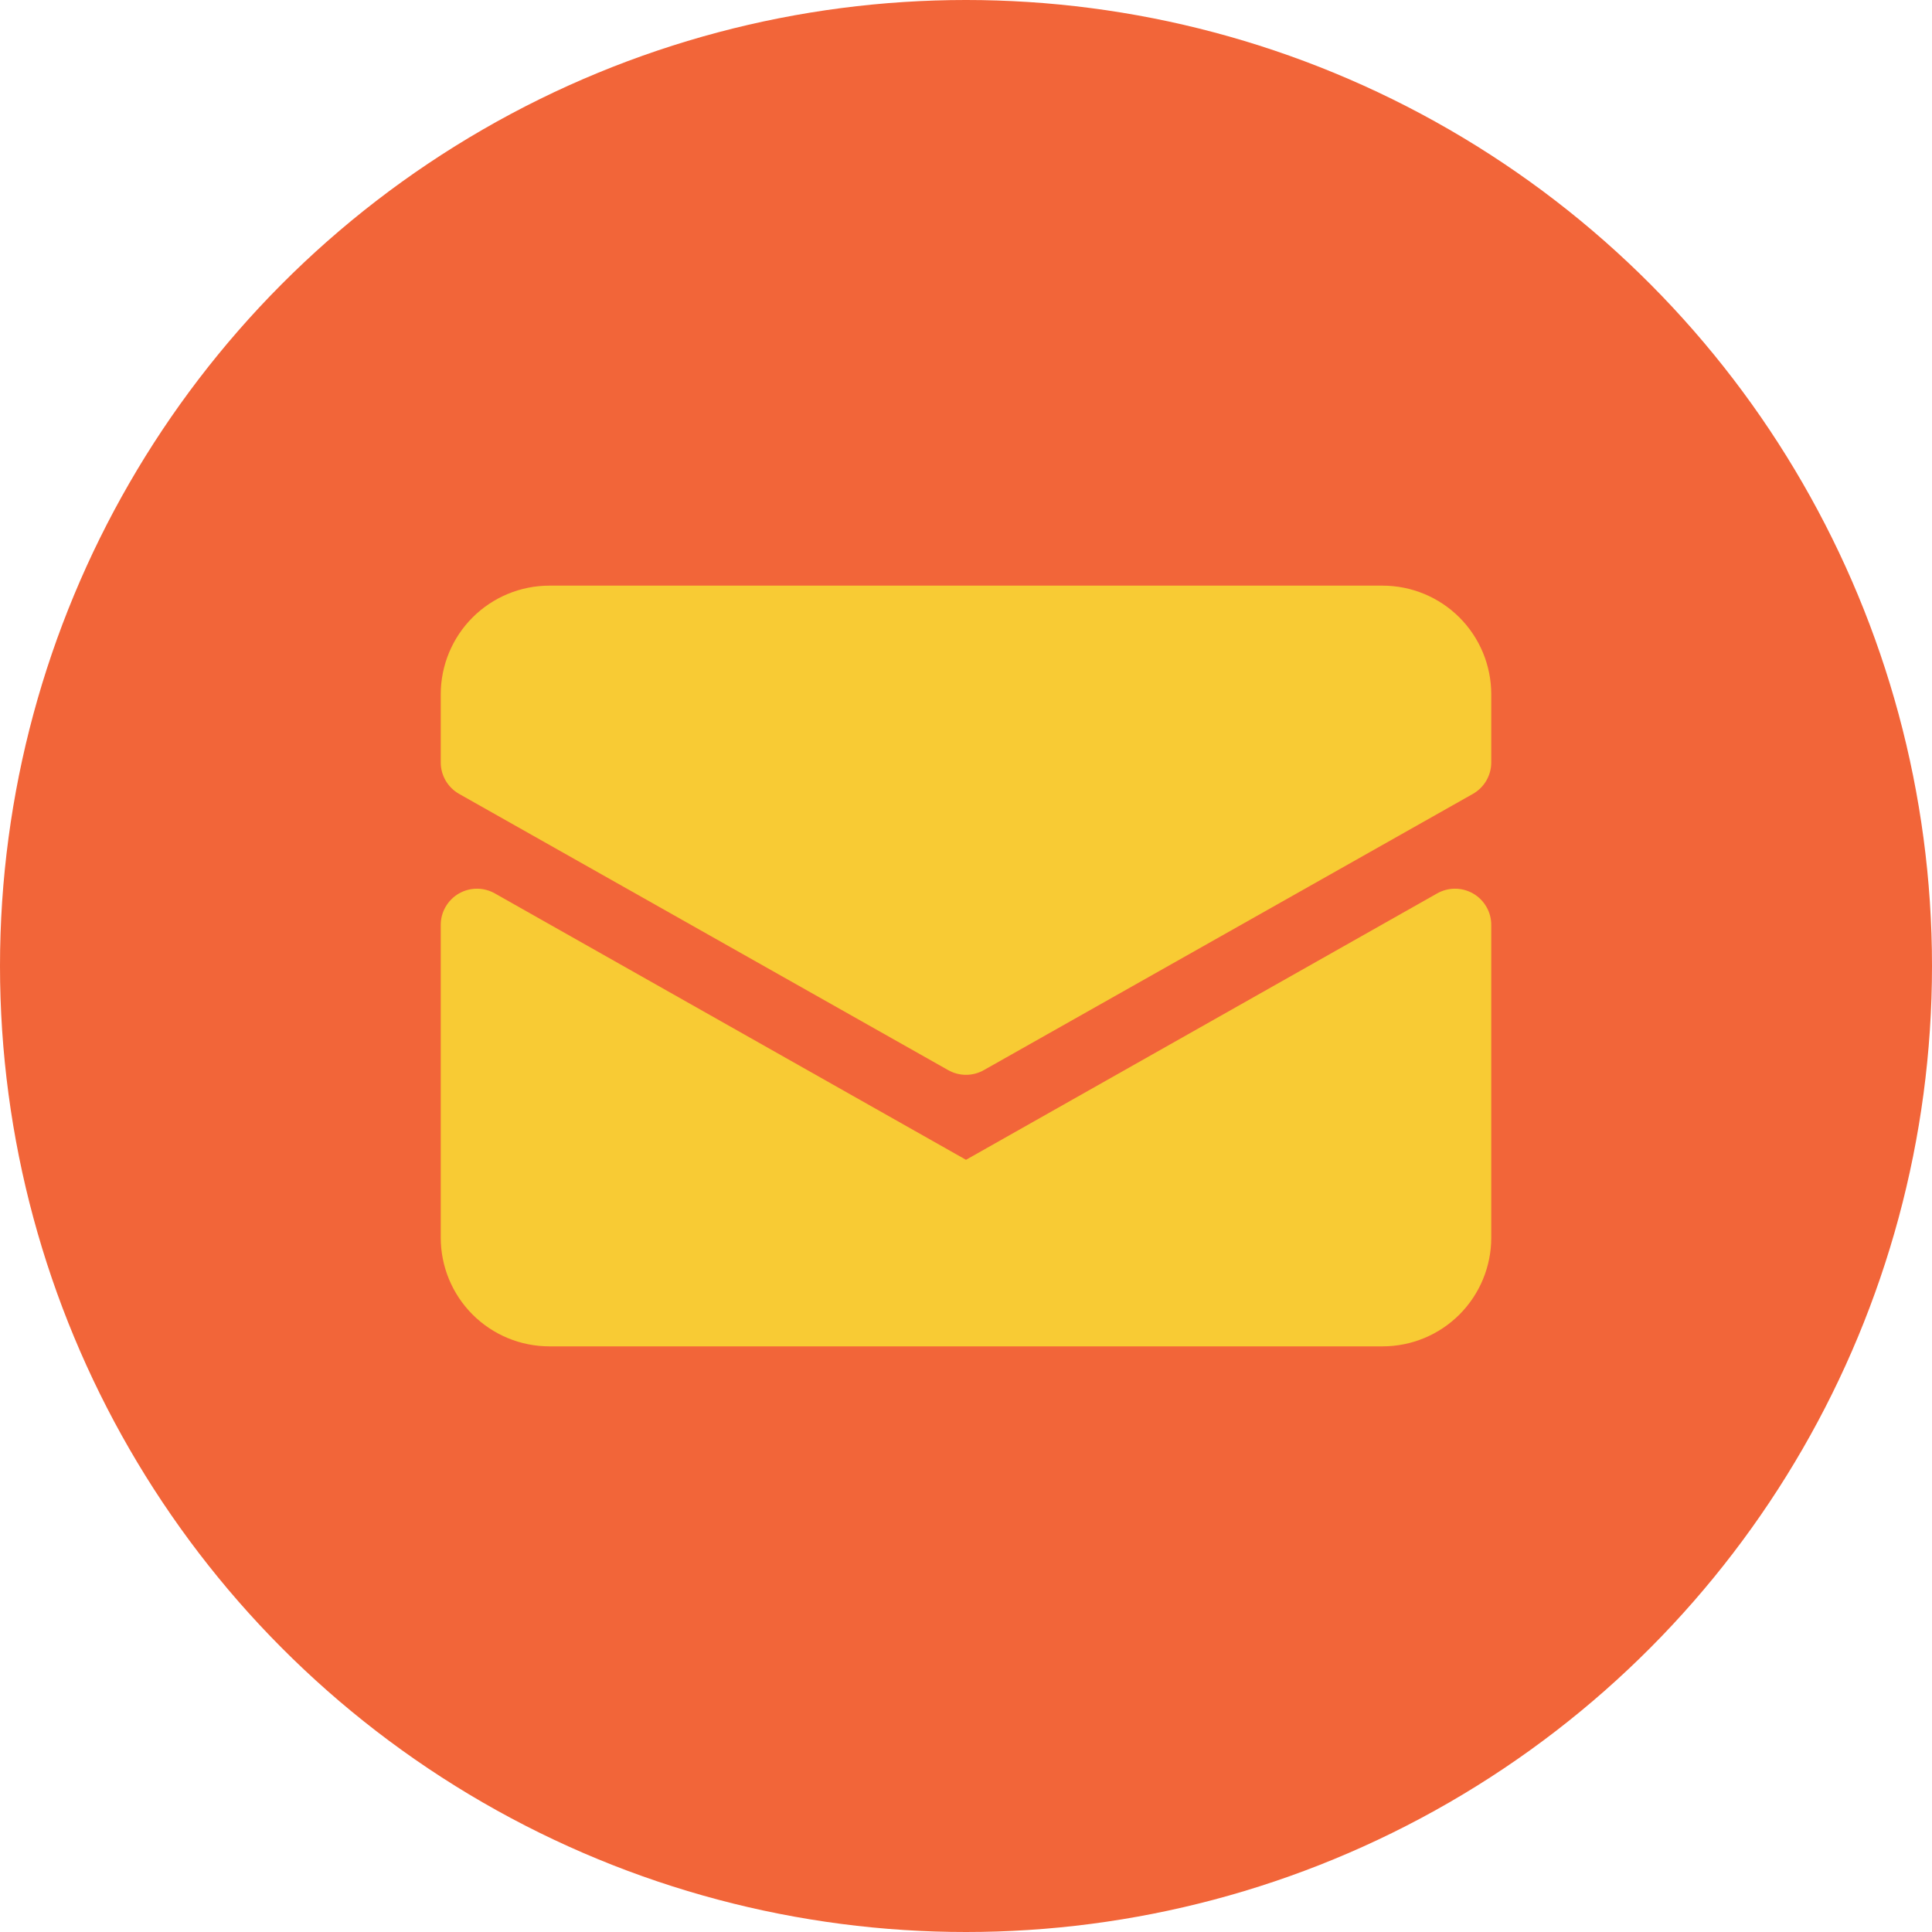<svg width="70" height="70" viewBox="0 0 70 70" fill="none" xmlns="http://www.w3.org/2000/svg">
<g clip-path="url(#clip0_329_279)">
<circle cx="35" cy="35" r="35" fill="#F26539"/>
<path d="M53.375 32.375C53.175 32.26 52.949 32.199 52.719 32.199C52.488 32.199 52.262 32.26 52.062 32.375L35 42.022L17.938 32.375C17.738 32.26 17.511 32.199 17.28 32.199C17.049 32.199 16.822 32.261 16.623 32.376C16.423 32.492 16.258 32.659 16.143 32.859C16.028 33.059 15.968 33.286 15.969 33.517V44.844C15.969 45.888 16.384 46.89 17.122 47.628C17.86 48.367 18.862 48.781 19.906 48.781H50.094C51.138 48.781 52.14 48.367 52.878 47.628C53.616 46.89 54.031 45.888 54.031 44.844V33.523C54.033 33.291 53.974 33.062 53.858 32.861C53.743 32.659 53.576 32.491 53.375 32.375Z" fill="#F8CB34"/>
<path d="M50.094 21.219H19.906C18.862 21.219 17.86 21.634 17.122 22.372C16.384 23.11 15.969 24.112 15.969 25.156V27.617C15.968 27.849 16.028 28.076 16.143 28.276C16.259 28.477 16.425 28.643 16.625 28.759L34.344 38.767C34.543 38.882 34.77 38.943 35 38.943C35.23 38.943 35.457 38.882 35.656 38.767L53.375 28.759C53.575 28.643 53.742 28.477 53.857 28.276C53.972 28.076 54.032 27.849 54.031 27.617V25.156C54.031 24.112 53.616 23.11 52.878 22.372C52.14 21.634 51.138 21.219 50.094 21.219Z" fill="#F8CB34"/>
</g>
<defs>
<clipPath id="clip0_329_279">
<rect width="70" height="70" fill="white"/>
</clipPath>
</defs>
</svg>

